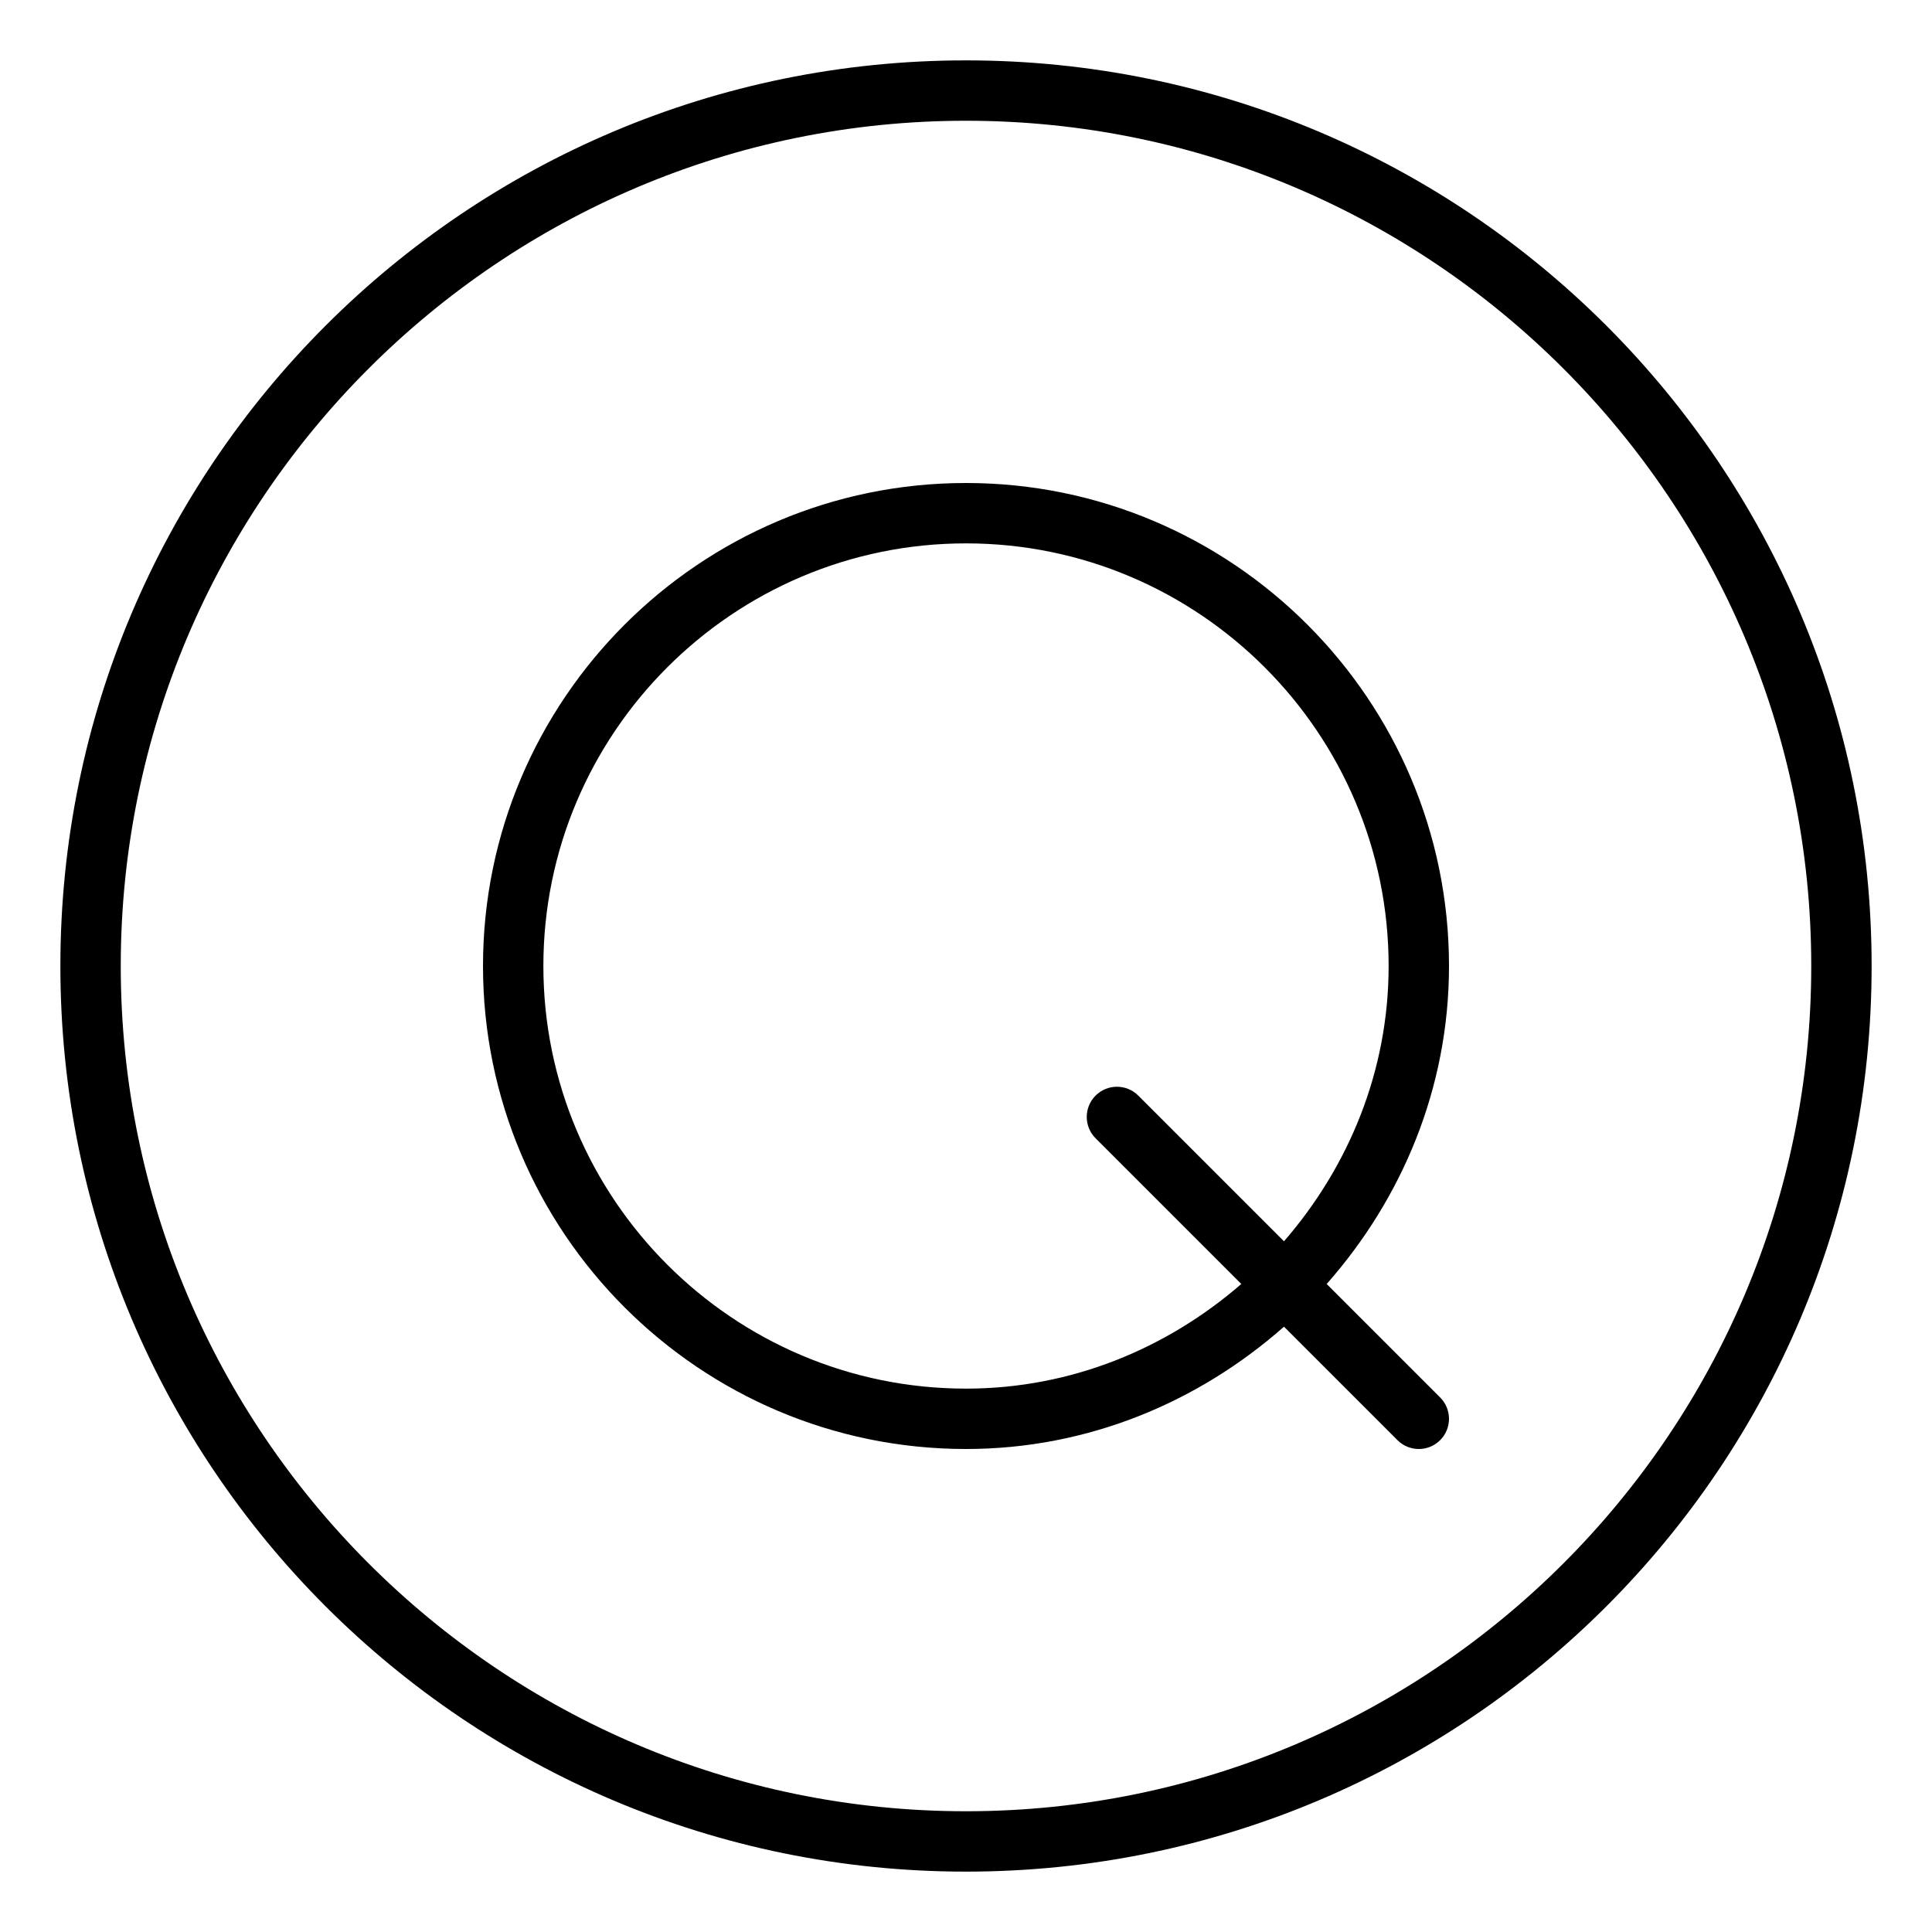 <svg xmlns="http://www.w3.org/2000/svg" viewBox="0 0 512 512"><!-- Font Awesome Pro 6.0.0-alpha2 by @fontawesome - https://fontawesome.com License - https://fontawesome.com/license (Commercial License) --><path d="M256 128C185.406 128 128 185.422 128 256S185.406 384 256 384C288.41 384 317.703 371.508 340.273 351.586L370.344 381.656C371.906 383.219 373.938 384 376 384S380.094 383.219 381.656 381.656C384.781 378.531 384.781 373.469 381.656 370.344L351.584 340.271C371.508 317.697 384 288.406 384 256C384 185.422 326.594 128 256 128ZM340.271 328.959L301.656 290.344C298.531 287.219 293.469 287.219 290.344 290.344S287.219 298.531 290.344 301.656L328.959 340.271C309.303 357.312 283.99 368 256 368C194.25 368 144 317.75 144 256S194.25 144 256 144S368 194.25 368 256C368 283.99 357.312 309.303 340.271 328.959ZM256 16C123.451 16 16 123.451 16 256S123.451 496 256 496S496 388.549 496 256S388.549 16 256 16ZM256 480C132.486 480 32 379.514 32 256S132.486 32 256 32S480 132.486 480 256S379.514 480 256 480Z"/></svg>